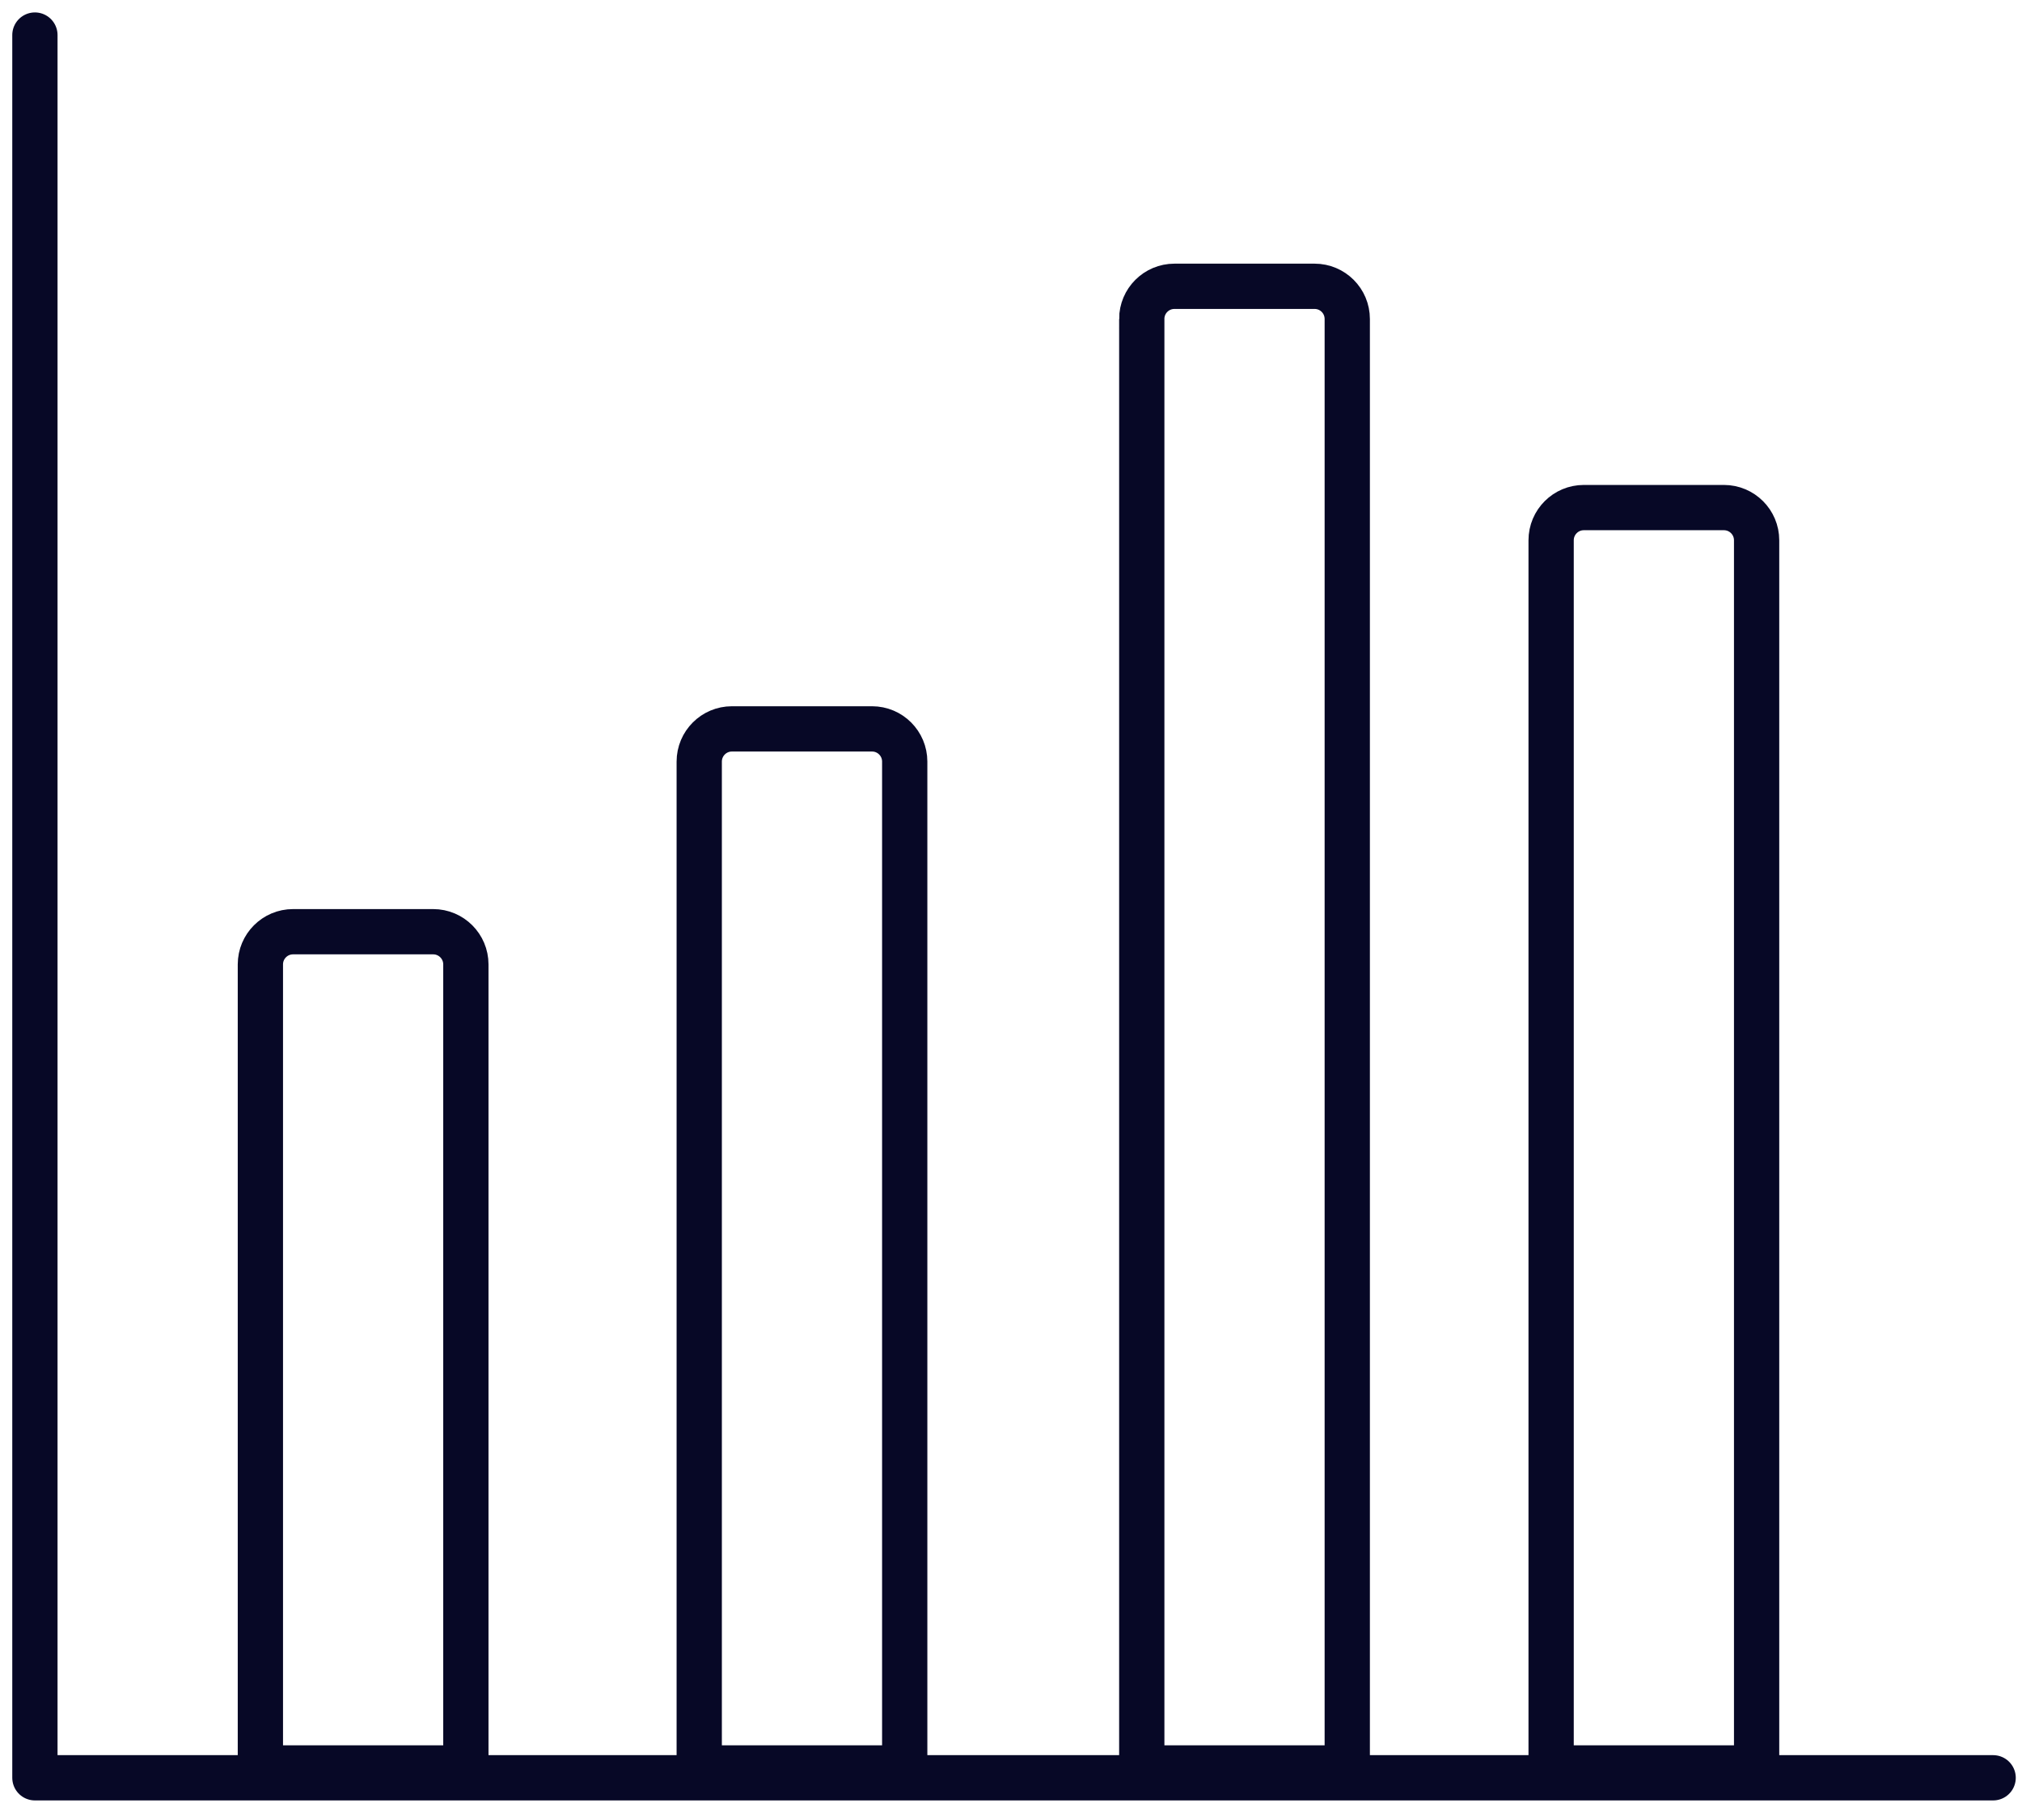 <svg width="80" height="72" fill="none" xmlns="http://www.w3.org/2000/svg"><path d="M10.302 38.152c0-.714.579-1.293 1.293-1.293h5.544c.714 0 1.293.58 1.293 1.293V69.94h-8.13V38.152ZM27.665 30.129c0-.715.579-1.294 1.293-1.294h5.544c.715 0 1.293.58 1.293 1.294V69.94h-8.13V30.13ZM45.173 12.619c0-.715.58-1.293 1.294-1.293h5.544c.714 0 1.293.578 1.293 1.293V69.94h-8.13V12.62Z" stroke="#070826" stroke-width="1.791" stroke-linecap="round"/><path d="M1.381 1.387V70.33h77.477" stroke="#070826" stroke-width="1.791" stroke-linecap="round" stroke-linejoin="round"/><path d="M61.37 21.373c0-.714.579-1.293 1.293-1.293h5.544c.714 0 1.293.58 1.293 1.293V69.94h-8.13V21.373Z" stroke="#070826" stroke-width="1.791" stroke-linecap="round"/></svg>
